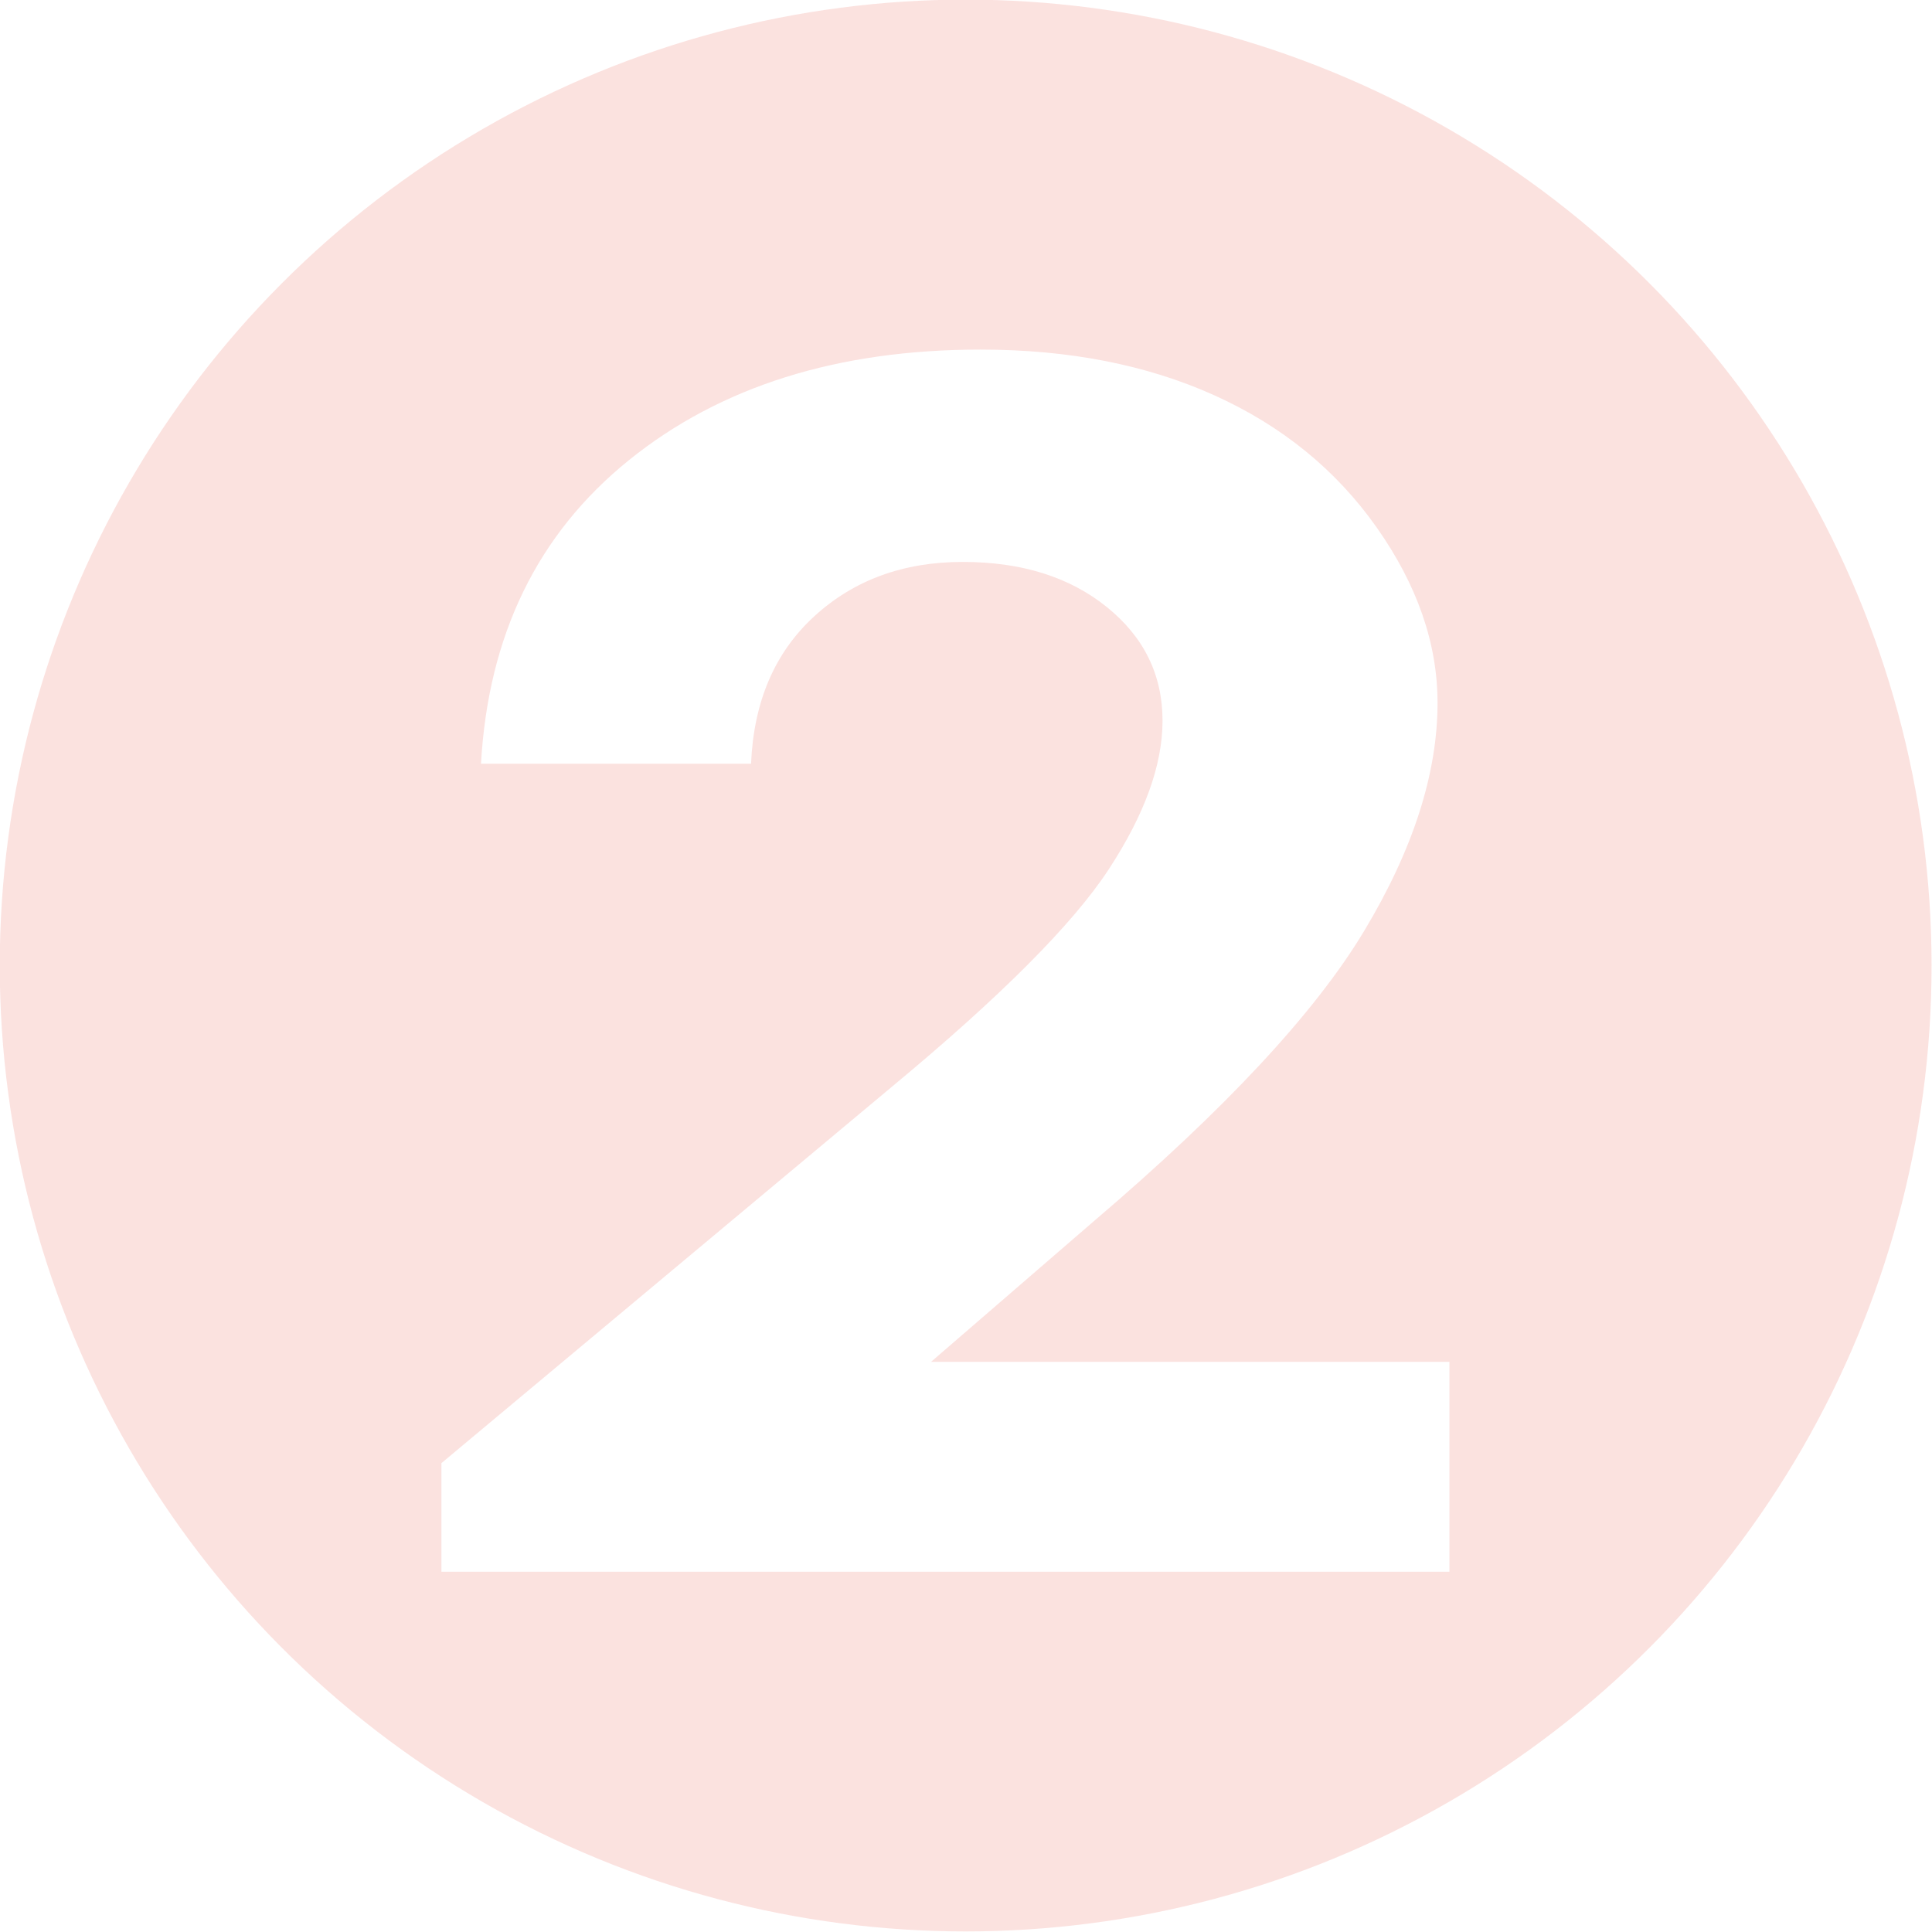 <?xml version="1.0" encoding="UTF-8"?>
<svg xmlns="http://www.w3.org/2000/svg" viewBox="672.46 2097.866 1050.818 1050.818">
  <g transform="matrix(3.302, 0, 0, 3.302, -701.811, -35.849)" style="opacity: 0.15">
    <title>Number</title>
    <ellipse style="fill-rule: nonzero; stroke-miterlimit: 6.64; paint-order: fill; stroke-width: 0px; filter: none; fill: rgb(230, 58, 43); stroke: url('#gradient-1');" cx="575.256" cy="805.229" rx="159.103" ry="159.103"></ellipse>
    <path d="M 520.177 773.95 L 509.656 773.95 Q 510.08 764.778 515.417 759.517 Q 520.755 754.257 529.117 754.257 Q 534.281 754.257 538.232 756.434 Q 542.182 758.612 544.552 762.716 Q 546.922 766.82 546.922 771.059 Q 546.922 776.108 544.051 781.927 Q 541.18 787.746 533.549 795.685 L 527.19 802.391 L 547.384 802.391 L 547.384 812.372 L 508.114 812.372 L 508.114 807.208 L 525.649 789.326 Q 532.008 782.89 534.108 778.979 Q 536.208 775.067 536.208 771.907 Q 536.208 768.631 534.031 766.493 Q 531.854 764.354 528.424 764.354 Q 524.955 764.354 522.643 766.936 Q 520.331 769.518 520.177 773.95 Z" transform="matrix(4.228, 0, 0, 3.464, -1659.403, -1908.974)" style="fill: rgb(255, 255, 255); stroke-width: 0px;"></path>
  </g>
</svg>

